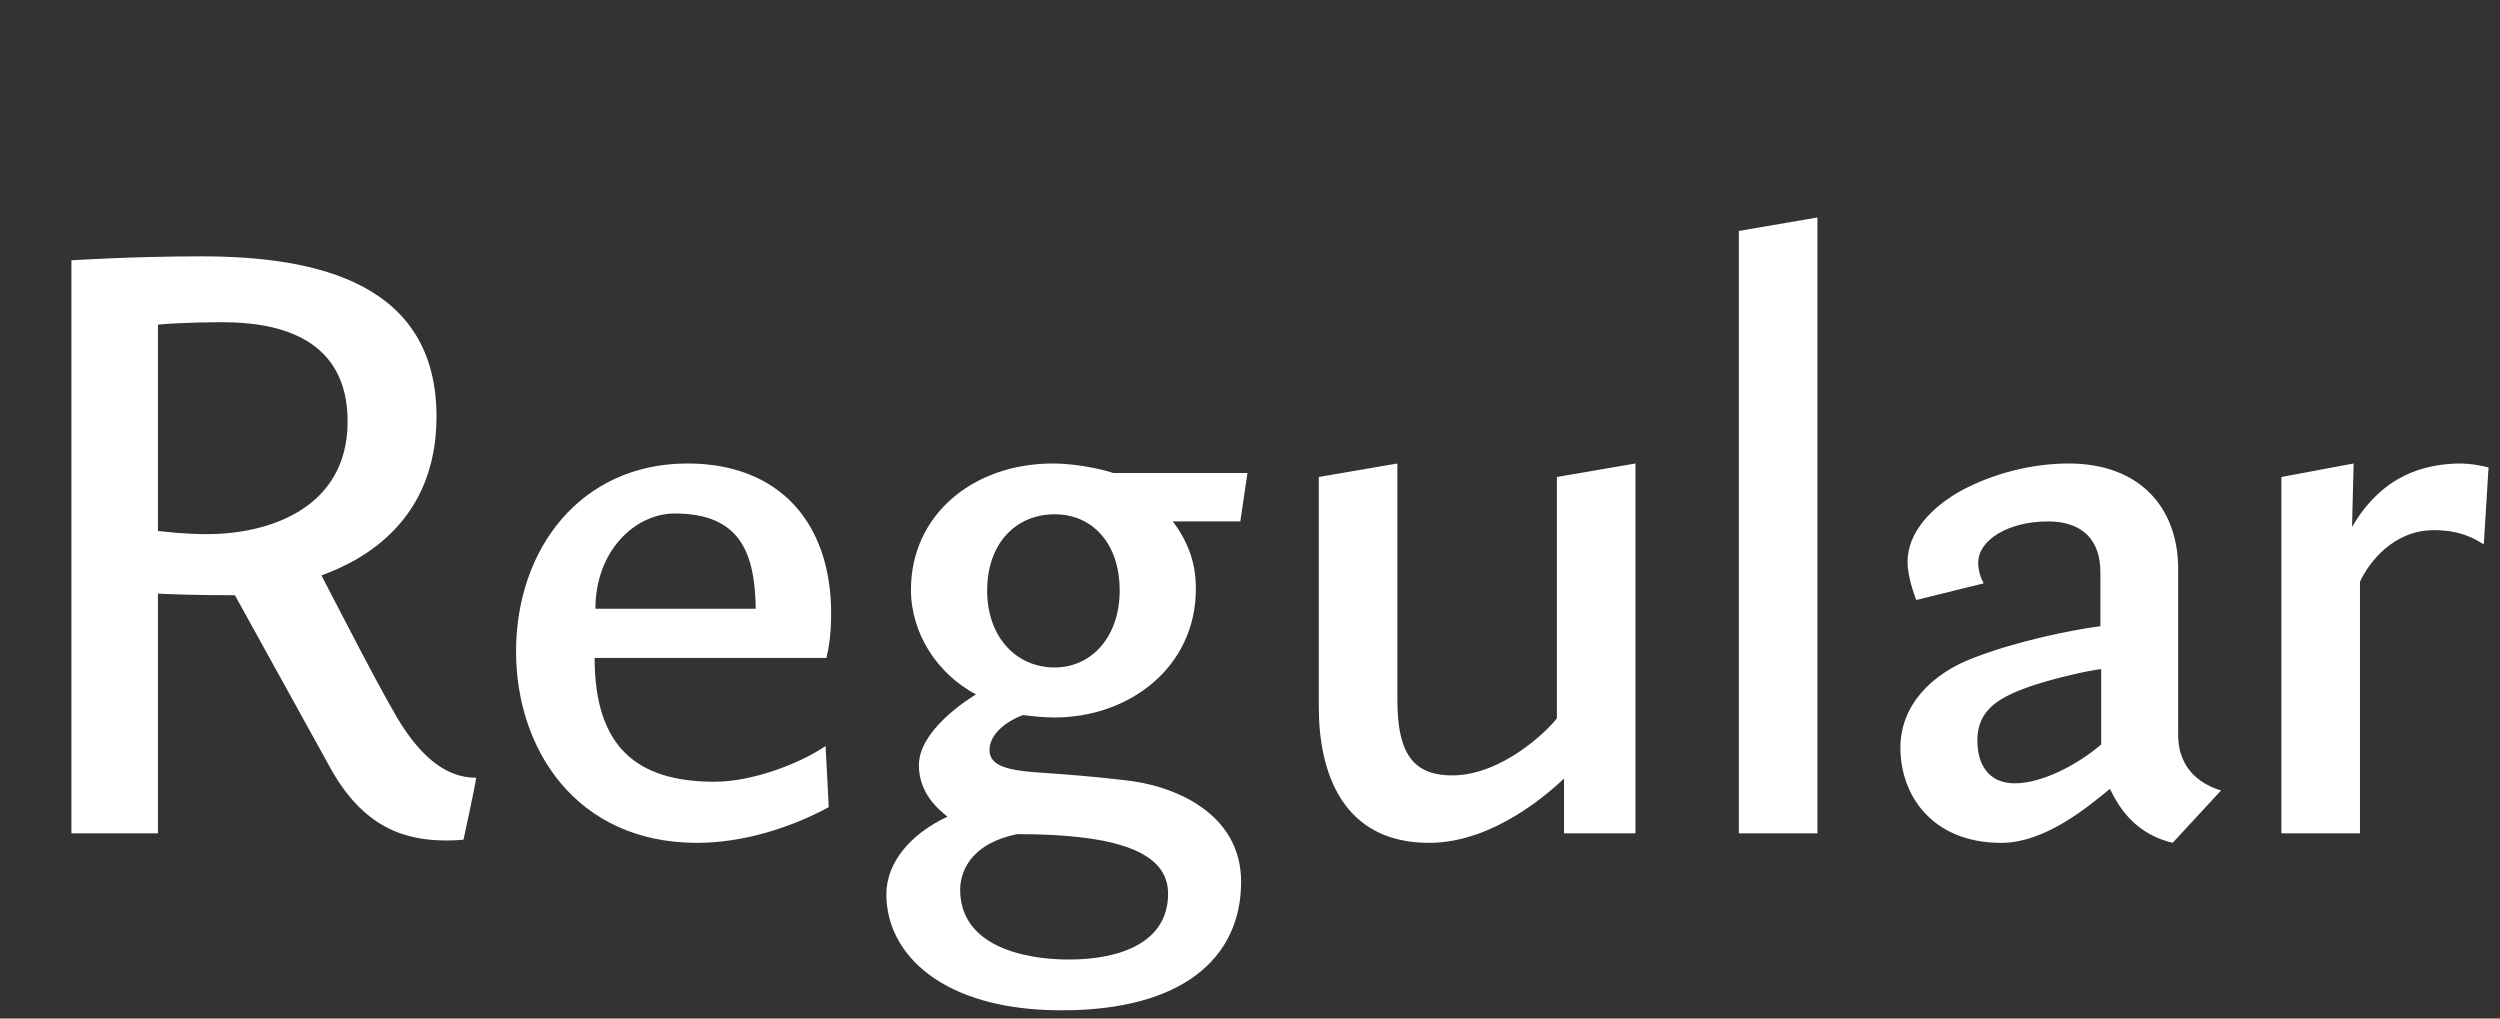 <svg   viewBox="0 0 189 77" fill="none" xmlns="http://www.w3.org/2000/svg">
<rect x="0" y="0" width="189" height="77" fill="#333333" stroke="none"/>
<path d="M30.54 55.08C32.04 57.3 33.78 58.8 36 58.8C35.88 59.64 35.04 63.48 35.04 63.48C35.04 63.48 34.5 63.54 33.72 63.54C30.72 63.54 27.54 62.64 25.02 58.14L17.76 45C15.18 45 13.08 44.94 11.94 44.88V63H5.4V19.68C5.4 19.68 9.9 19.38 15.24 19.38C24.12 19.38 33 21.48 33 31.5C33 39.36 27.48 42.36 24.3 43.5C25.62 46.02 29.28 53.22 30.54 55.08ZM15.66 40.38C20.28 40.38 26.28 38.46 26.28 31.86C26.28 25.62 21.18 24.36 16.86 24.36C16.5 24.36 13.92 24.36 11.94 24.54V40.14C12.54 40.2 13.86 40.38 15.66 40.38ZM51.974 35.04C58.934 35.04 62.834 39.54 62.834 46.38C62.834 48 62.654 49.02 62.474 49.74H44.954C44.954 56.46 48.134 59.1 54.014 59.1C56.834 59.1 60.374 57.78 62.414 56.4L62.654 61.02C59.774 62.58 56.174 63.72 52.694 63.72C43.574 63.72 39.014 56.64 39.014 49.26C39.014 41.46 43.934 35.04 51.974 35.04ZM51.014 38.82C48.014 38.82 45.014 41.64 45.014 46.02H57.134C57.074 41.76 55.934 38.82 51.014 38.82ZM85.008 58.98C88.608 59.34 93.828 61.38 93.828 66.66C93.828 72.48 89.328 76.38 80.268 76.38C71.148 76.38 67.008 72.06 67.008 67.62C67.008 65.22 68.808 63.06 71.628 61.74C70.968 61.2 69.468 60 69.468 57.84C69.468 55.26 73.068 52.92 73.788 52.5C70.848 50.94 68.868 47.88 68.868 44.58C68.868 38.94 73.548 35.04 79.608 35.04C81.168 35.04 83.088 35.4 84.168 35.76H94.308L93.768 39.42H88.668C90.048 41.28 90.408 42.9 90.408 44.52C90.408 50.4 85.428 54.24 79.728 54.24C78.648 54.24 77.988 54.12 77.328 54.06C76.188 54.48 74.808 55.44 74.808 56.7C74.808 57.78 75.888 58.2 78.228 58.38C80.808 58.56 82.428 58.68 85.008 58.98ZM80.808 72.54C84.768 72.54 88.308 71.22 88.308 67.56C88.308 64.44 84.528 63.06 76.908 63.06C73.068 63.84 72.588 66.24 72.588 67.26C72.588 71.46 77.268 72.54 80.808 72.54ZM79.728 38.88C76.788 38.88 74.628 41.1 74.628 44.64C74.628 48.12 76.788 50.46 79.728 50.46C82.548 50.46 84.648 48.12 84.648 44.64C84.648 41.1 82.608 38.88 79.728 38.88ZM117.701 36.06L123.641 35.04V63H118.241V58.86C117.401 59.64 113.081 63.72 108.041 63.72C101.441 63.72 99.701 58.32 99.701 53.46V36.06L105.641 35.04V52.86C105.641 56.64 106.601 58.62 109.781 58.62C113.561 58.62 117.041 55.2 117.701 54.3V36.06ZM131.459 17.46L137.399 16.44V63H131.459V17.46ZM144.87 45.36C144.69 44.94 144.21 43.5 144.21 42.48C144.21 40.26 146.01 38.34 148.29 37.08C150.63 35.82 153.57 35.04 156.39 35.04C161.79 35.04 164.67 38.4 164.67 43.02V55.56C164.67 58.38 166.71 59.4 167.91 59.76L164.25 63.72C161.55 63.06 160.29 61.26 159.51 59.64C157.89 60.96 154.65 63.72 151.29 63.72C146.07 63.72 143.67 60.12 143.67 56.52C143.67 53.34 146.01 50.94 149.19 49.74C152.43 48.48 156.51 47.64 158.79 47.34V43.26C158.79 40.92 157.53 39.42 154.83 39.42C151.77 39.42 149.55 40.86 149.55 42.54C149.55 43.2 149.79 43.8 149.97 44.1L144.87 45.36ZM158.85 56.28V50.58C157.83 50.7 155.49 51.24 153.81 51.78C151.11 52.68 149.49 53.64 149.49 55.98C149.49 58.08 150.57 59.22 152.31 59.22C154.41 59.22 157.11 57.78 158.85 56.28ZM185.854 35.04C186.874 35.04 187.654 35.22 188.134 35.34L187.774 41.16C187.114 40.74 186.034 40.08 183.994 40.08C180.934 40.08 179.074 42.54 178.414 43.98V63H172.474V36.06L177.934 35.04L177.814 39.84C180.154 35.82 183.394 35.1 185.854 35.04Z" fill="white"/>
</svg>
